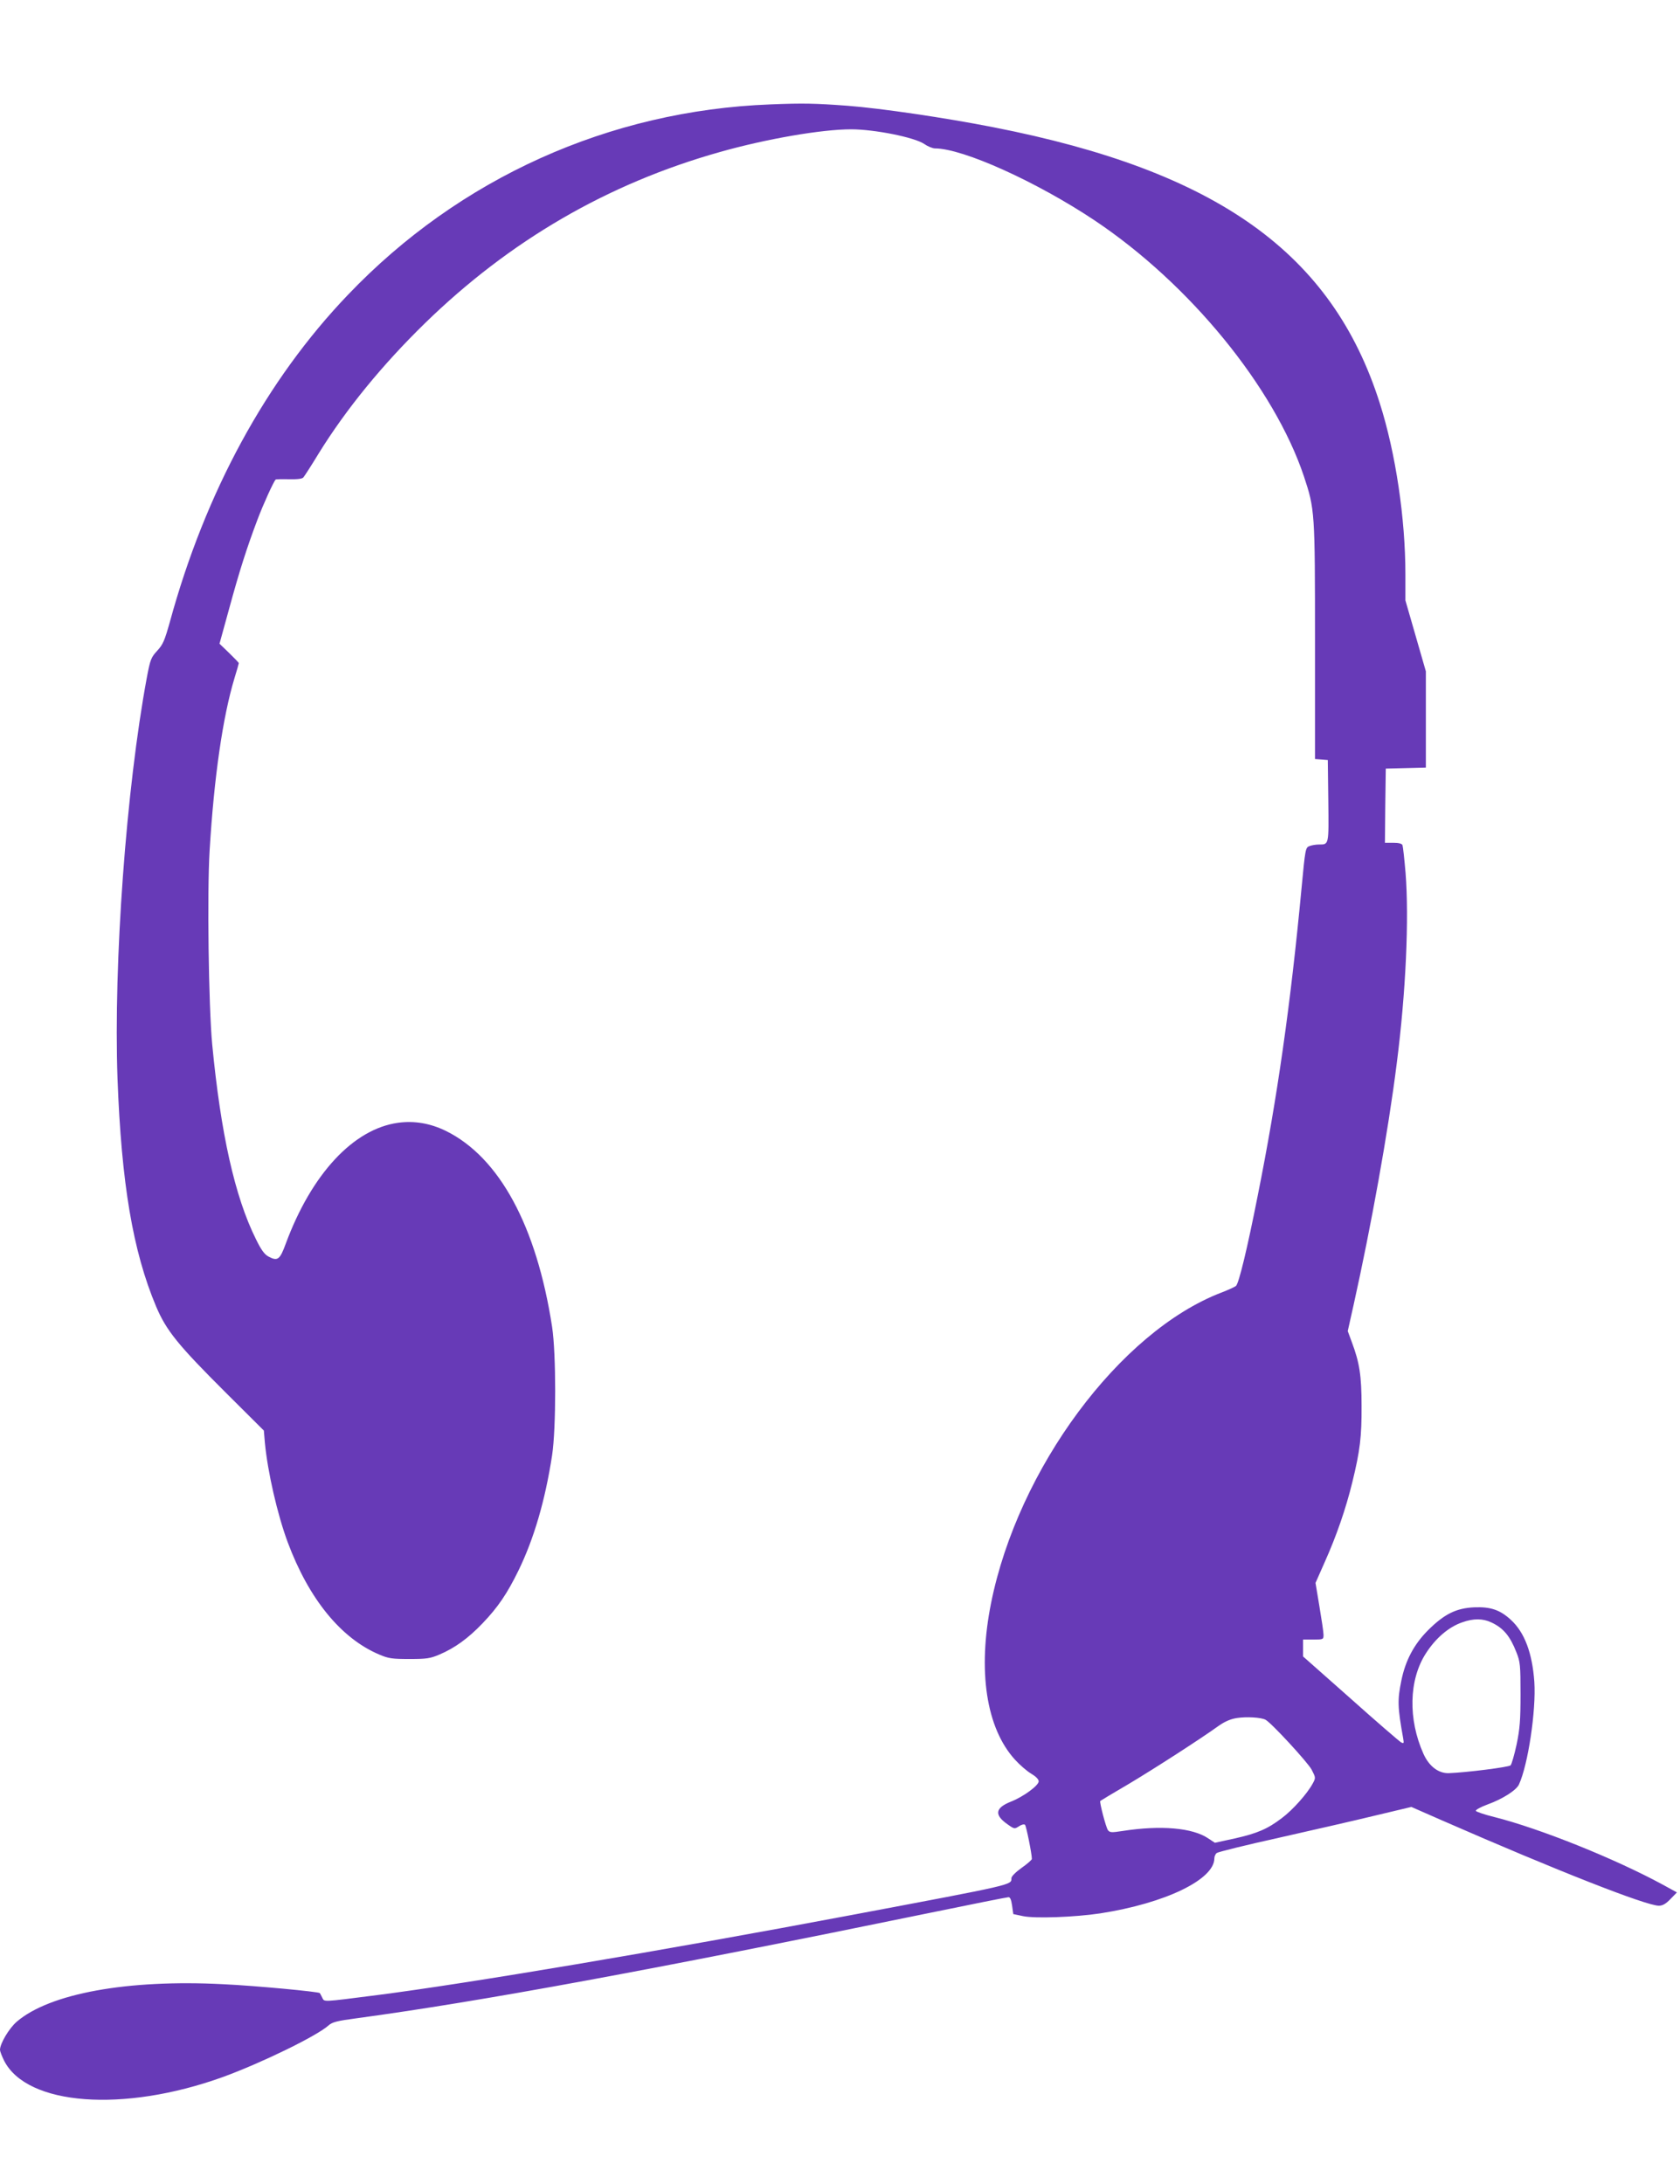 <?xml version="1.0" standalone="no"?>
<!DOCTYPE svg PUBLIC "-//W3C//DTD SVG 20010904//EN"
 "http://www.w3.org/TR/2001/REC-SVG-20010904/DTD/svg10.dtd">
<svg version="1.0" xmlns="http://www.w3.org/2000/svg"
 width="985pt" height="1280pt" viewBox="0 0 985 1280"
 preserveAspectRatio="xMidYMid meet">
<g transform="translate(0,1280) scale(0.1,-0.1)"
fill="#673ab7" stroke="none">
<path d="M4516 12188 c-944 -36 -1823 -432 -2476 -1116 -478 -499 -836 -1156
-1044 -1917 -31 -110 -40 -132 -74 -169 -36 -39 -41 -51 -61 -157 -121 -650
-196 -1674 -172 -2351 23 -615 90 -1012 226 -1335 60 -142 128 -226 411 -508
l221 -220 6 -71 c16 -170 73 -420 134 -584 124 -332 312 -563 537 -658 54 -23
75 -26 176 -26 101 0 122 3 176 26 90 38 169 95 254 184 90 94 144 174 210
309 90 185 156 408 197 675 24 158 24 596 0 753 -91 591 -309 993 -622 1148
-92 45 -185 61 -281 48 -262 -36 -507 -300 -658 -707 -35 -96 -48 -106 -102
-77 -23 12 -43 39 -74 103 -123 247 -206 619 -256 1142 -21 225 -30 889 -15
1135 26 430 77 783 146 1011 14 45 25 84 25 87 0 3 -25 29 -56 59 l-57 55 57
207 c60 220 104 358 167 524 33 87 92 217 105 231 2 2 37 3 78 2 50 -1 78 2
85 11 6 7 47 70 90 141 161 260 373 519 622 762 498 485 1072 819 1730 1004
272 77 597 133 769 133 137 0 372 -47 429 -86 20 -14 49 -26 63 -26 164 0 597
-196 936 -422 558 -373 1052 -978 1227 -1500 64 -193 65 -206 65 -969 l0 -688
38 -3 37 -3 3 -239 c3 -261 4 -256 -55 -256 -17 0 -42 -4 -55 -9 -24 -9 -25
-15 -47 -248 -64 -680 -142 -1228 -257 -1802 -62 -314 -110 -511 -127 -528 -7
-6 -46 -24 -88 -40 -594 -229 -1190 -1032 -1348 -1818 -80 -398 -29 -734 140
-919 28 -31 71 -68 95 -82 27 -16 44 -33 44 -45 0 -24 -89 -90 -163 -119 -93
-37 -99 -78 -18 -134 38 -27 40 -27 66 -10 15 10 30 13 35 8 7 -8 40 -169 40
-200 0 -5 -27 -29 -60 -52 -36 -26 -60 -50 -60 -61 0 -40 21 -35 -940 -216
-1120 -211 -2255 -402 -2780 -469 -329 -42 -307 -41 -321 -14 -6 13 -13 24
-14 26 -7 8 -375 43 -567 52 -559 29 -1017 -54 -1210 -220 -45 -39 -98 -128
-98 -165 0 -8 11 -37 24 -63 134 -264 701 -306 1283 -96 225 82 552 241 620
303 22 19 49 26 162 41 731 99 1730 283 3367 619 243 50 449 91 457 91 10 0
16 -15 21 -49 l7 -50 57 -12 c71 -15 305 -6 452 16 381 59 670 198 670 323 0
11 6 25 14 31 7 6 172 47 367 90 195 44 449 102 564 130 l210 50 180 -79 c672
-294 1197 -500 1271 -500 22 0 41 11 68 39 l38 39 -84 46 c-280 152 -718 328
-987 396 -58 14 -106 31 -108 36 -2 6 29 23 70 38 86 31 168 83 183 117 53
115 101 433 90 601 -12 169 -57 290 -138 364 -63 58 -119 77 -215 73 -106 -5
-175 -40 -269 -133 -83 -83 -134 -178 -158 -298 -23 -112 -22 -154 11 -337 5
-30 4 -32 -13 -23 -10 6 -144 121 -296 257 l-278 246 0 49 0 50 60 0 c59 0 60
1 60 28 0 15 -11 89 -24 166 l-23 138 54 122 c69 154 124 313 162 469 45 184
55 266 54 447 0 177 -12 253 -57 373 l-24 65 34 152 c103 463 203 1016 253
1415 54 419 73 851 52 1118 -7 82 -15 155 -18 163 -3 9 -21 14 -54 14 l-49 0
2 218 3 217 118 3 117 3 0 282 0 282 -60 208 -60 208 0 152 c0 328 -57 711
-150 1003 -279 880 -952 1361 -2265 1618 -290 57 -661 111 -855 126 -189 14
-259 16 -454 8z m4229 -8898 c70 -33 109 -80 146 -175 22 -55 24 -75 24 -245
0 -155 -4 -203 -23 -295 -13 -60 -29 -115 -35 -122 -11 -11 -259 -42 -362 -46
-61 -2 -116 40 -149 113 -91 203 -86 434 14 589 57 89 134 155 213 182 67 24
122 23 172 -1z m-1325 -570 c35 -19 246 -248 270 -292 24 -47 25 -48 7 -81
-32 -60 -118 -156 -181 -203 -84 -64 -144 -90 -278 -120 l-115 -25 -38 25
c-92 63 -279 79 -504 44 -64 -10 -75 -9 -85 5 -12 16 -51 166 -45 171 2 2 78
48 169 101 157 94 416 261 526 340 36 25 68 39 105 45 58 9 143 4 169 -10z"/>
</g>
</svg>
